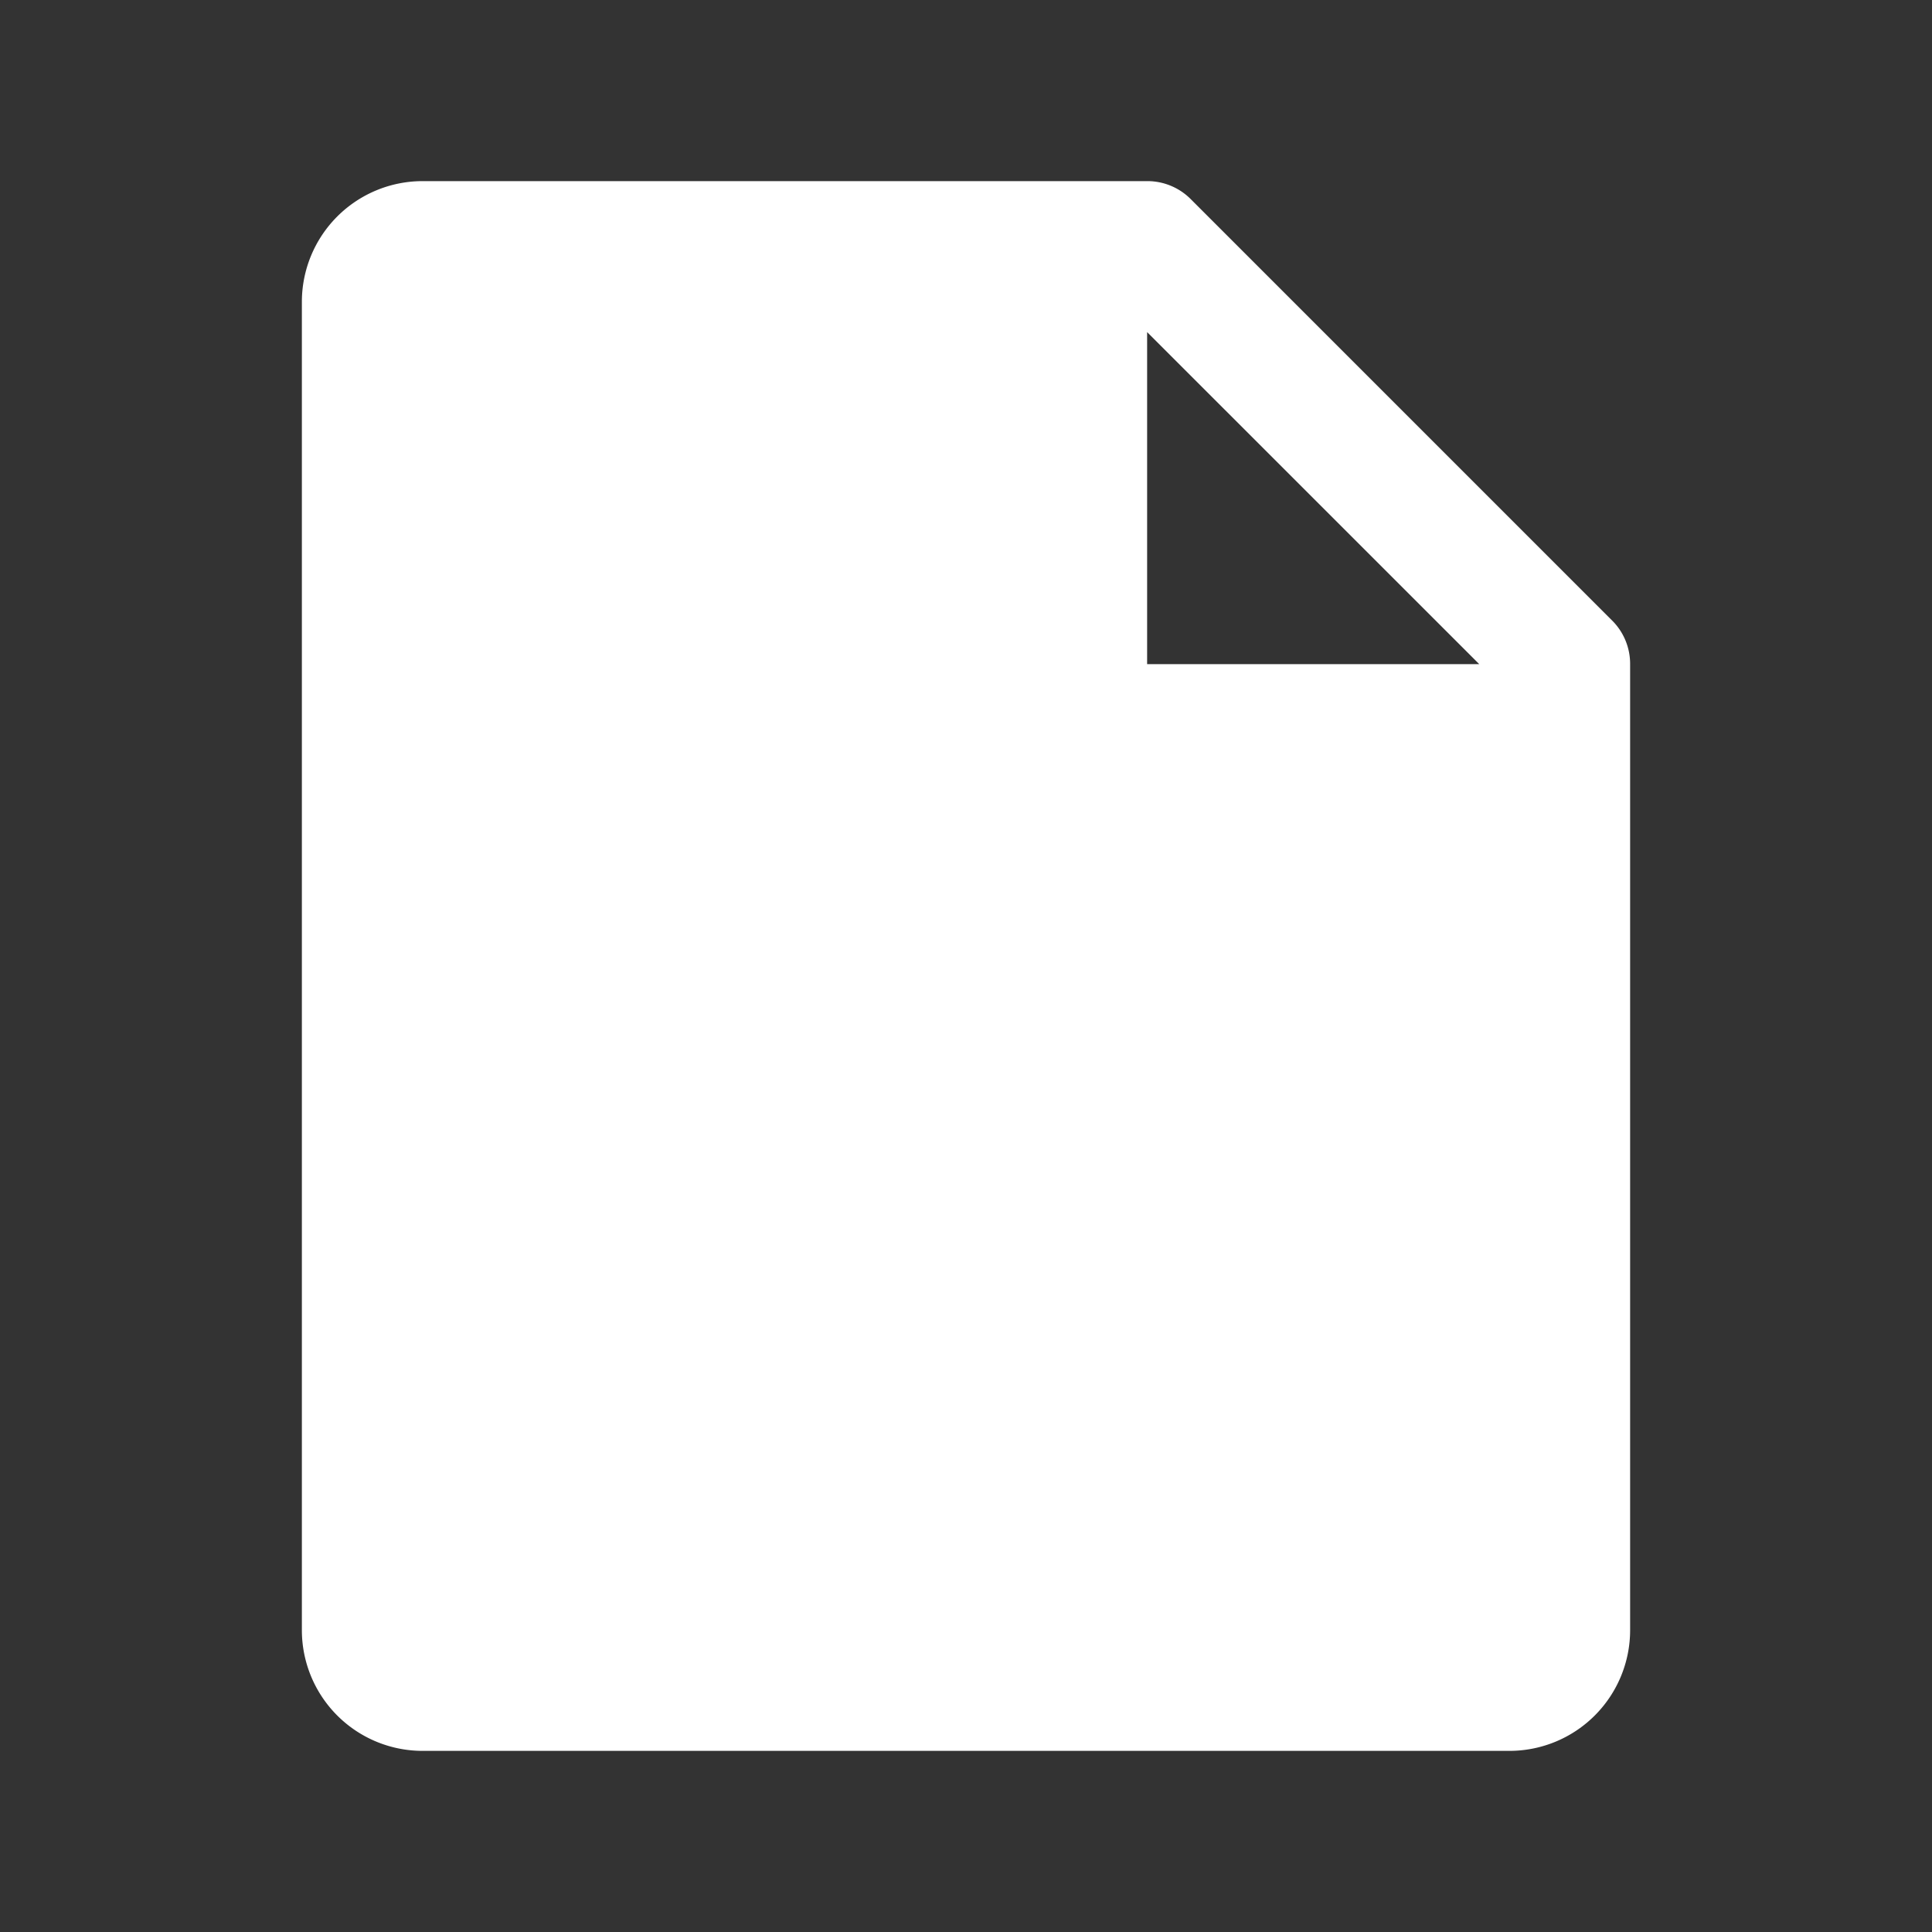 <svg width="28" height="28" fill="none" xmlns="http://www.w3.org/2000/svg"><rect width="100%" height="100%" fill="#333333" stroke="none"/><path d="m23.373 9.002-6.125-6.125a.886.886 0 0 0-.623-.252h-10.5a1.75 1.75 0 0 0-1.75 1.75v19.25a1.75 1.75 0 0 0 1.75 1.75h15.75a1.75 1.75 0 0 0 1.75-1.75v-14a.886.886 0 0 0-.252-.623Zm-6.748.623V4.813l4.813 4.812h-4.813Z" fill="#fff"/></svg>